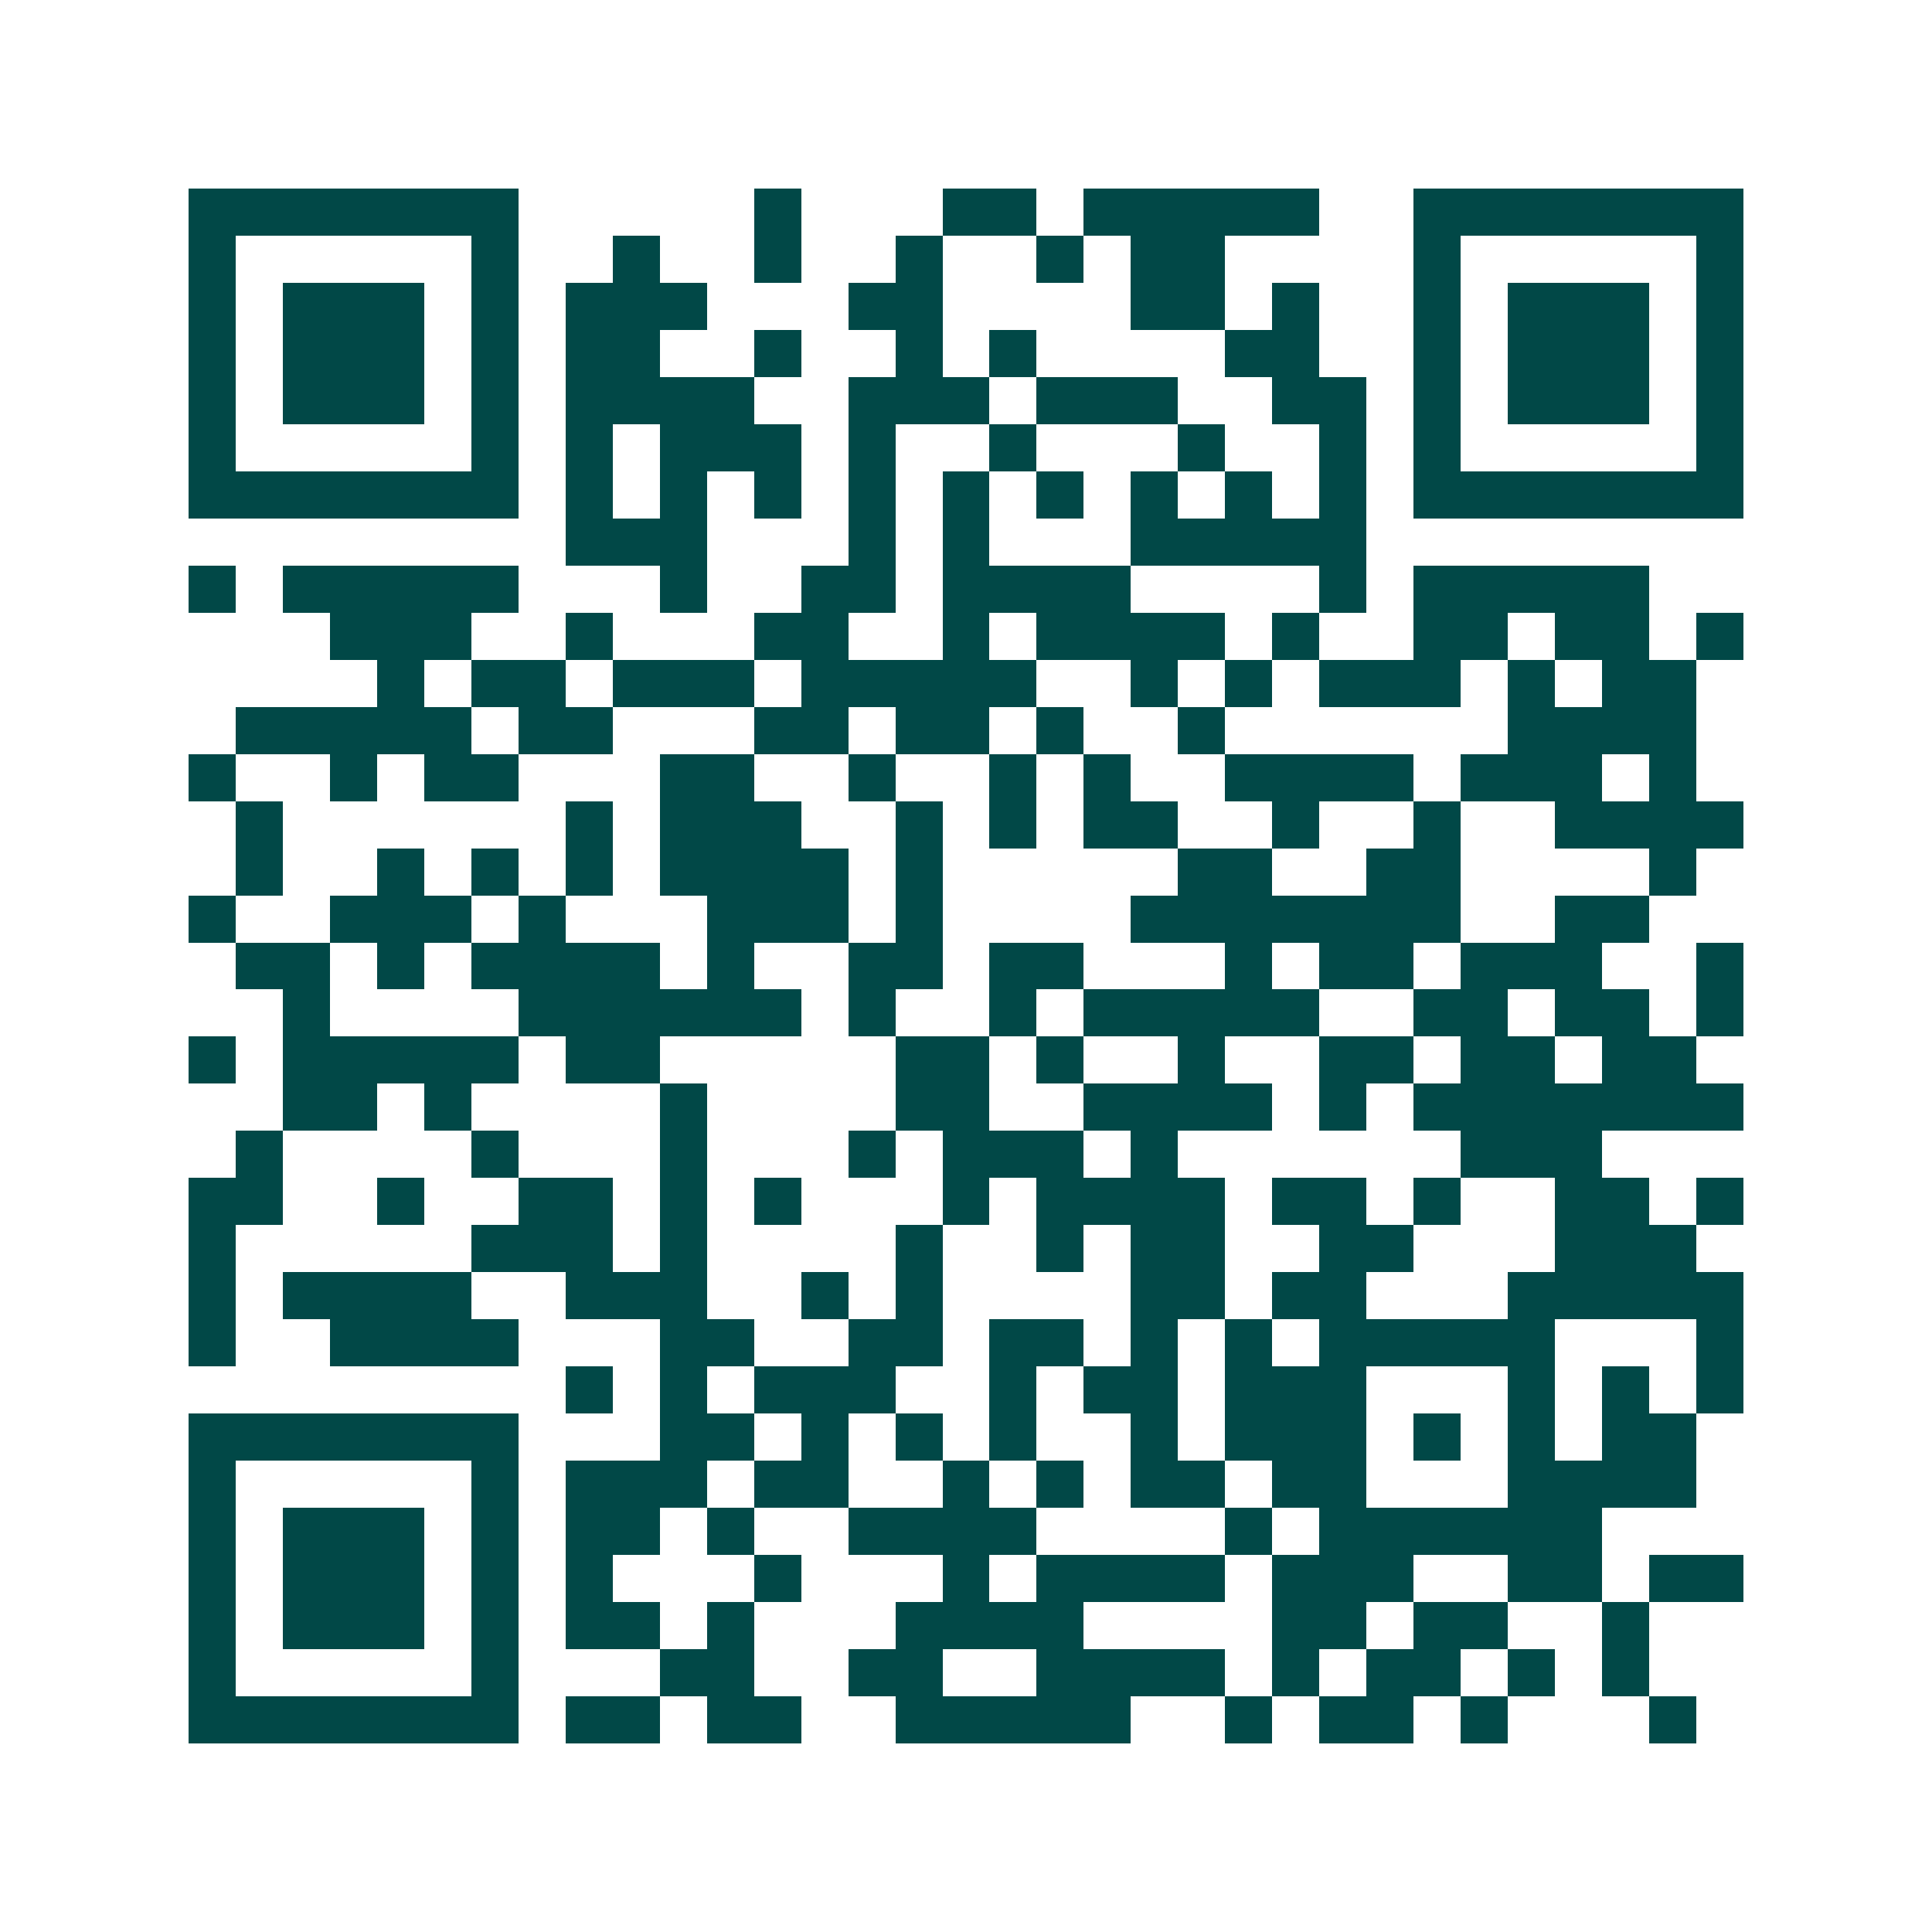 <svg xmlns="http://www.w3.org/2000/svg" width="200" height="200" viewBox="0 0 41 41" shape-rendering="crispEdges"><path fill="#ffffff" d="M0 0h41v41H0z"/><path stroke="#014847" d="M4 4.5h7m5 0h1m3 0h2m1 0h5m2 0h7M4 5.5h1m5 0h1m2 0h1m2 0h1m2 0h1m2 0h1m1 0h2m4 0h1m5 0h1M4 6.5h1m1 0h3m1 0h1m1 0h3m3 0h2m4 0h2m1 0h1m2 0h1m1 0h3m1 0h1M4 7.5h1m1 0h3m1 0h1m1 0h2m2 0h1m2 0h1m1 0h1m4 0h2m2 0h1m1 0h3m1 0h1M4 8.5h1m1 0h3m1 0h1m1 0h4m2 0h3m1 0h3m2 0h2m1 0h1m1 0h3m1 0h1M4 9.5h1m5 0h1m1 0h1m1 0h3m1 0h1m2 0h1m3 0h1m2 0h1m1 0h1m5 0h1M4 10.5h7m1 0h1m1 0h1m1 0h1m1 0h1m1 0h1m1 0h1m1 0h1m1 0h1m1 0h1m1 0h7M12 11.5h3m3 0h1m1 0h1m3 0h5M4 12.5h1m1 0h5m3 0h1m2 0h2m1 0h4m4 0h1m1 0h5M7 13.5h3m2 0h1m3 0h2m2 0h1m1 0h4m1 0h1m2 0h2m1 0h2m1 0h1M8 14.5h1m1 0h2m1 0h3m1 0h5m2 0h1m1 0h1m1 0h3m1 0h1m1 0h2M5 15.5h5m1 0h2m3 0h2m1 0h2m1 0h1m2 0h1m6 0h4M4 16.5h1m2 0h1m1 0h2m3 0h2m2 0h1m2 0h1m1 0h1m2 0h4m1 0h3m1 0h1M5 17.5h1m6 0h1m1 0h3m2 0h1m1 0h1m1 0h2m2 0h1m2 0h1m2 0h4M5 18.5h1m2 0h1m1 0h1m1 0h1m1 0h4m1 0h1m5 0h2m2 0h2m4 0h1M4 19.5h1m2 0h3m1 0h1m3 0h3m1 0h1m4 0h7m2 0h2M5 20.5h2m1 0h1m1 0h4m1 0h1m2 0h2m1 0h2m3 0h1m1 0h2m1 0h3m2 0h1M6 21.5h1m4 0h6m1 0h1m2 0h1m1 0h5m2 0h2m1 0h2m1 0h1M4 22.5h1m1 0h5m1 0h2m5 0h2m1 0h1m2 0h1m2 0h2m1 0h2m1 0h2M6 23.5h2m1 0h1m4 0h1m4 0h2m2 0h4m1 0h1m1 0h7M5 24.5h1m4 0h1m3 0h1m3 0h1m1 0h3m1 0h1m6 0h3M4 25.5h2m2 0h1m2 0h2m1 0h1m1 0h1m3 0h1m1 0h4m1 0h2m1 0h1m2 0h2m1 0h1M4 26.5h1m5 0h3m1 0h1m4 0h1m2 0h1m1 0h2m2 0h2m3 0h3M4 27.5h1m1 0h4m2 0h3m2 0h1m1 0h1m4 0h2m1 0h2m3 0h5M4 28.5h1m2 0h4m3 0h2m2 0h2m1 0h2m1 0h1m1 0h1m1 0h5m3 0h1M12 29.5h1m1 0h1m1 0h3m2 0h1m1 0h2m1 0h3m3 0h1m1 0h1m1 0h1M4 30.5h7m3 0h2m1 0h1m1 0h1m1 0h1m2 0h1m1 0h3m1 0h1m1 0h1m1 0h2M4 31.5h1m5 0h1m1 0h3m1 0h2m2 0h1m1 0h1m1 0h2m1 0h2m3 0h4M4 32.5h1m1 0h3m1 0h1m1 0h2m1 0h1m2 0h4m4 0h1m1 0h6M4 33.5h1m1 0h3m1 0h1m1 0h1m3 0h1m3 0h1m1 0h4m1 0h3m2 0h2m1 0h2M4 34.5h1m1 0h3m1 0h1m1 0h2m1 0h1m3 0h4m4 0h2m1 0h2m2 0h1M4 35.5h1m5 0h1m3 0h2m2 0h2m2 0h4m1 0h1m1 0h2m1 0h1m1 0h1M4 36.5h7m1 0h2m1 0h2m2 0h5m2 0h1m1 0h2m1 0h1m3 0h1"/></svg>

